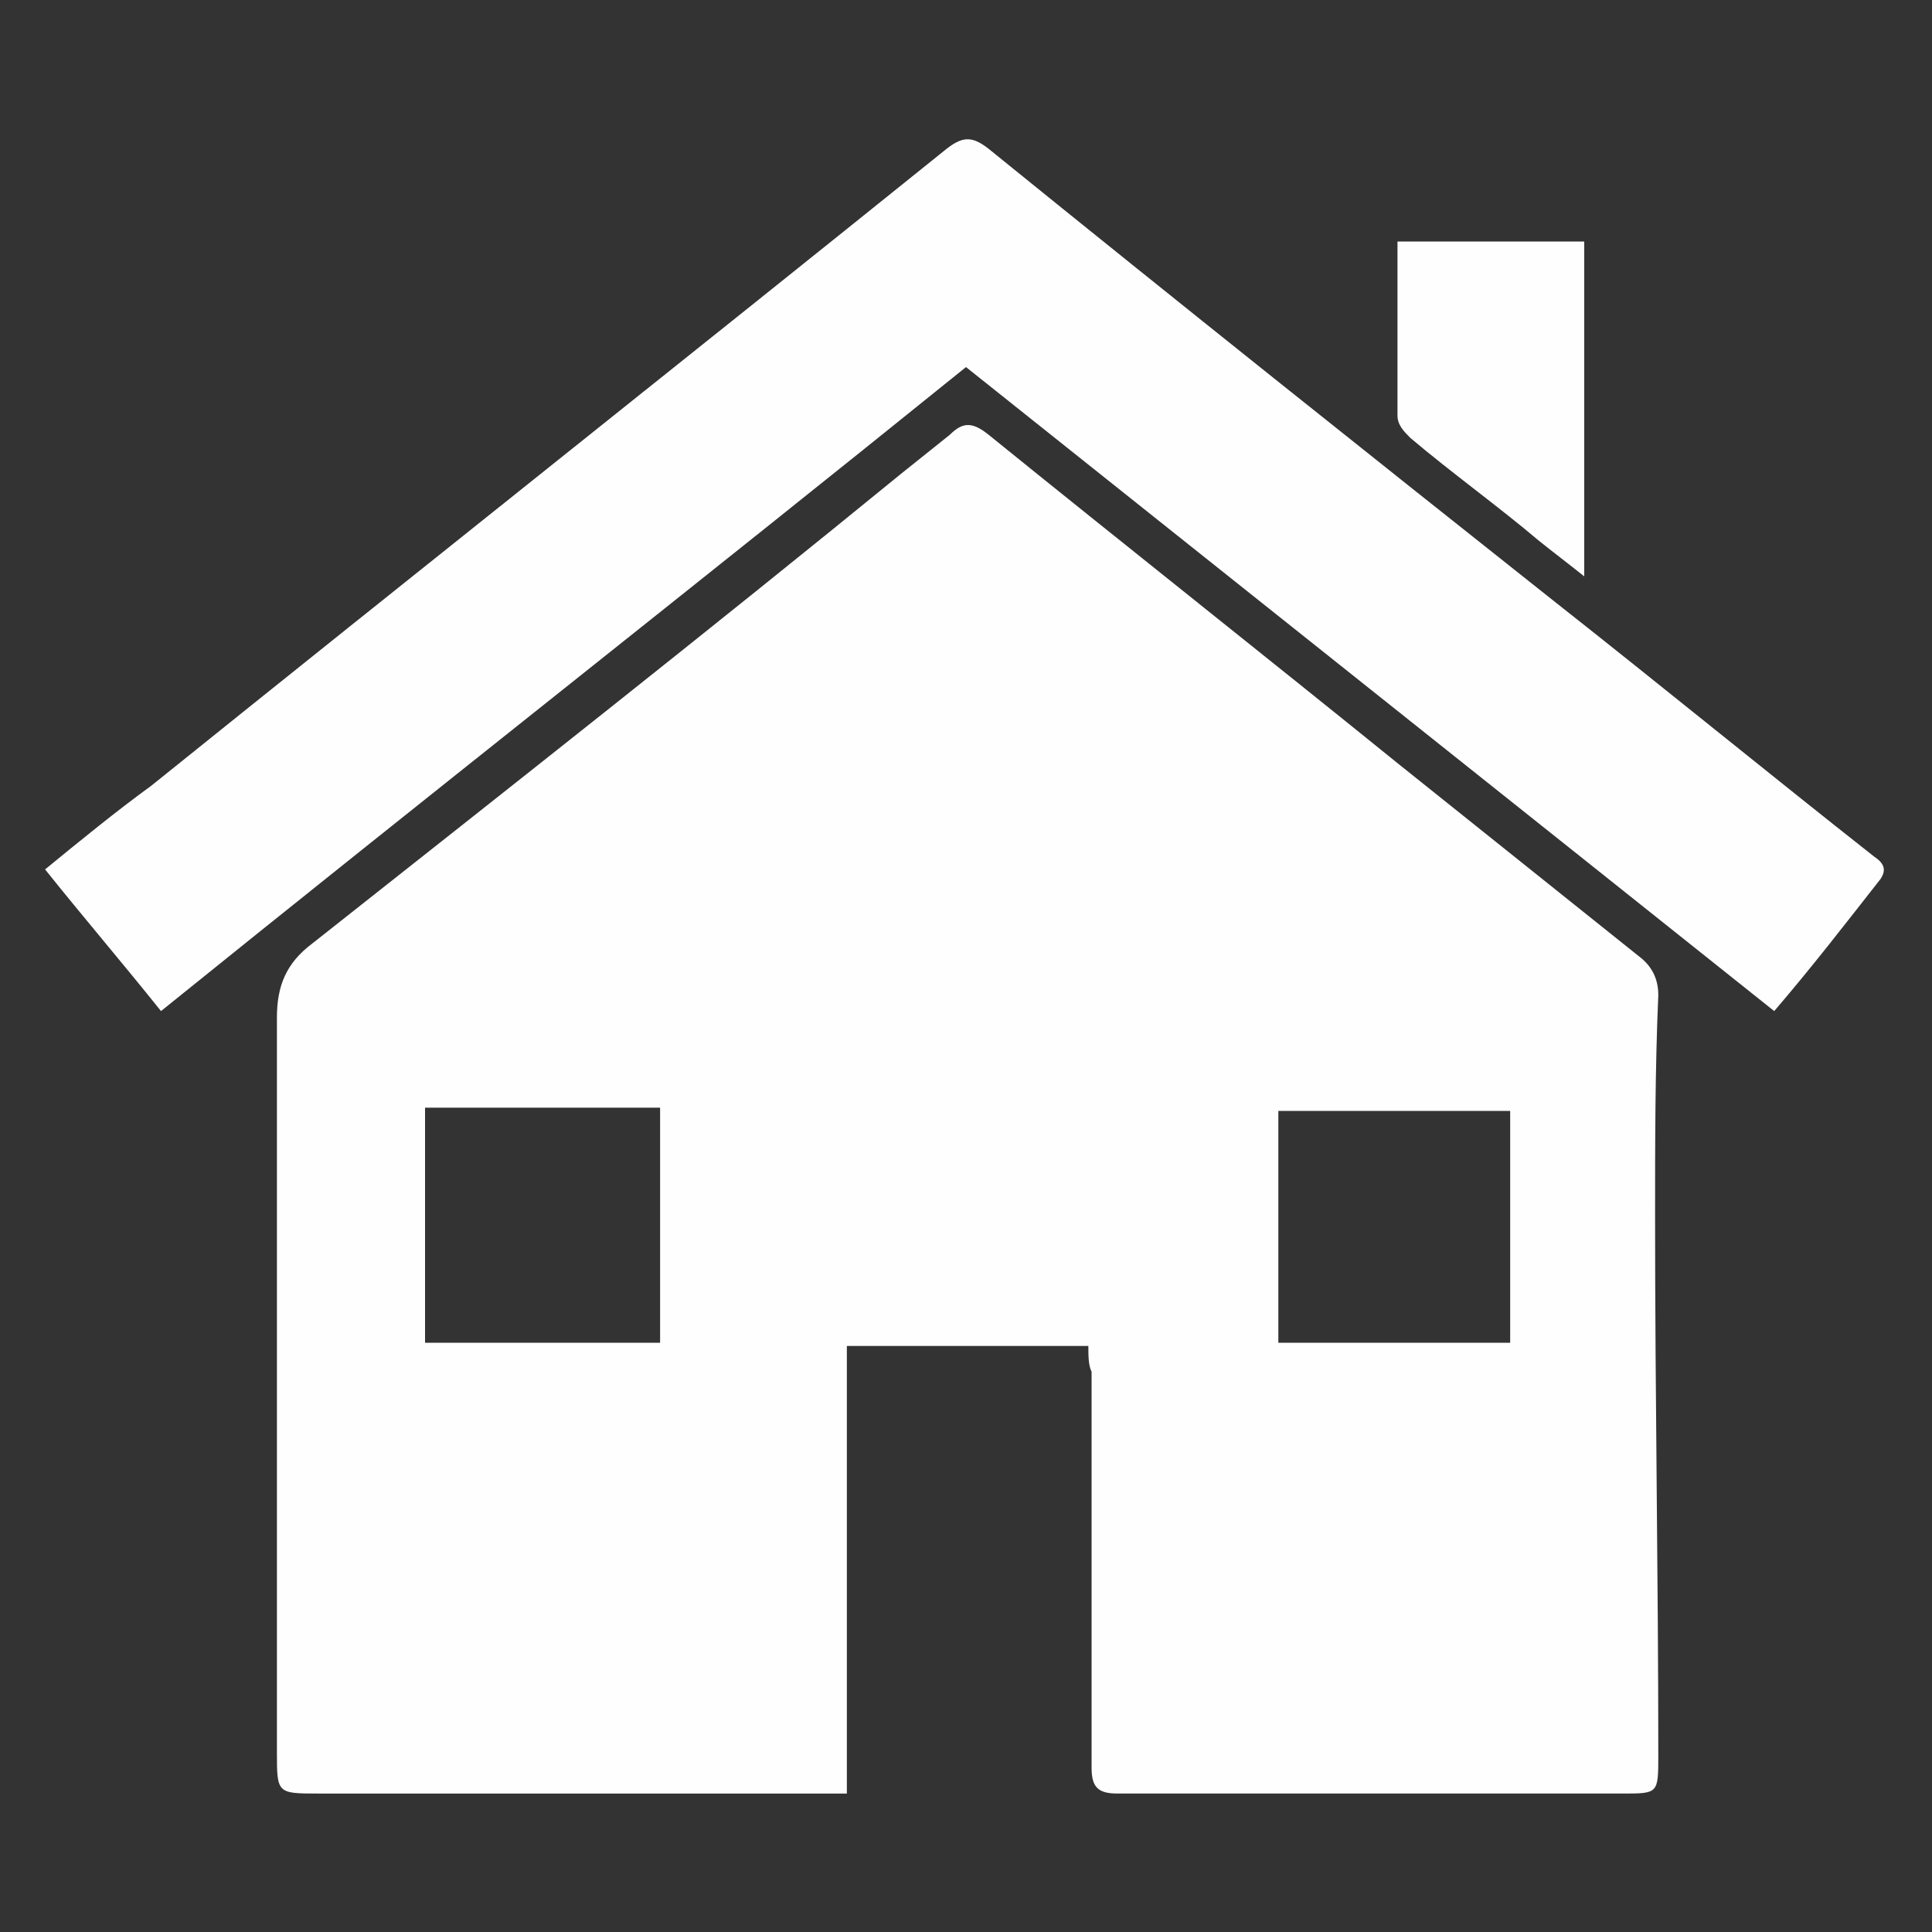 <?xml version="1.0" encoding="utf-8"?>
<!-- Generator: Adobe Illustrator 27.2.0, SVG Export Plug-In . SVG Version: 6.00 Build 0)  -->
<svg version="1.1" id="Capa_1" xmlns="http://www.w3.org/2000/svg" xmlns:xlink="http://www.w3.org/1999/xlink" x="0px" y="0px"
	 viewBox="0 0 60 60" style="enable-background:new 0 0 60 60;" xml:space="preserve">
<rect x="0" y="0" width="60" height="60" fill="#333333" stroke="none"/>
<style type="text/css">
	.st0{fill:#FFFFFF;}
	.st1{fill:#EC6608;}
	.st2{fill:none;stroke:#FFFFFF;stroke-width:0.75;stroke-miterlimit:10;}
	.st3{fill:#FEFEFE;}
</style>
<g>
	<path class="st3" d="M33.8,41.8c-2.5,0-4.9,0-7.5,0c0,4.6,0,9.2,0,13.9c-0.3,0-0.6,0-0.8,0c-5.2,0-10.4,0-15.6,0
		c-1.3,0-1.3,0-1.3-1.3c0-5.3,0-10.6,0-15.9c0-2.3,0-4.6,0-6.9c0-1,0.3-1.7,1.1-2.3C15.9,24.4,22,19.6,28,14.7
		c0.5-0.4,1-0.8,1.5-1.2c0.4-0.4,0.7-0.4,1.2,0c4.2,3.4,8.5,6.8,12.7,10.2c2.5,2,5,4,7.5,6c0.4,0.3,0.6,0.7,0.6,1.2
		c-0.1,2.3-0.1,4.6-0.1,6.9c0,5.6,0.1,11.2,0.1,16.7c0,1.2,0,1.2-1.1,1.2c-5.2,0-10.5,0-15.7,0c-0.6,0-0.8-0.2-0.8-0.8
		c0-4.1,0-8.2,0-12.3C33.8,42.4,33.8,42.1,33.8,41.8z M13.2,41.7c2.5,0,4.9,0,7.3,0c0-2.4,0-4.8,0-7.3c-2.4,0-4.8,0-7.3,0
		C13.2,36.9,13.2,39.2,13.2,41.7z M39.7,41.7c2.4,0,4.8,0,7.2,0c0-2.4,0-4.8,0-7.2c-2.4,0-4.8,0-7.2,0
		C39.7,36.9,39.7,39.3,39.7,41.7z"/>
	<path class="st3" d="M55.1,31.4c-8.4-6.7-16.7-13.3-25.1-20c-8.3,6.7-16.7,13.3-25,20c-1.2-1.5-2.4-2.9-3.6-4.4
		c1.1-0.9,2.2-1.8,3.3-2.6c8.2-6.6,16.4-13.1,24.6-19.7c0.6-0.5,0.9-0.5,1.5,0c5.8,4.7,11.7,9.4,17.5,14c3.3,2.6,6.6,5.3,9.9,7.9
		c0.3,0.2,0.4,0.4,0.2,0.7C57.3,28.7,56.3,30,55.1,31.4z"/>
	<path class="st3" d="M43.4,7.5c2,0,3.9,0,5.8,0c0,3.4,0,6.8,0,10.4c-0.5-0.4-0.9-0.7-1.4-1.1c-1.3-1.1-2.7-2.1-4-3.2
		c-0.2-0.2-0.4-0.4-0.4-0.7C43.4,11.1,43.4,9.3,43.4,7.5z"/>
</g>
</svg>
